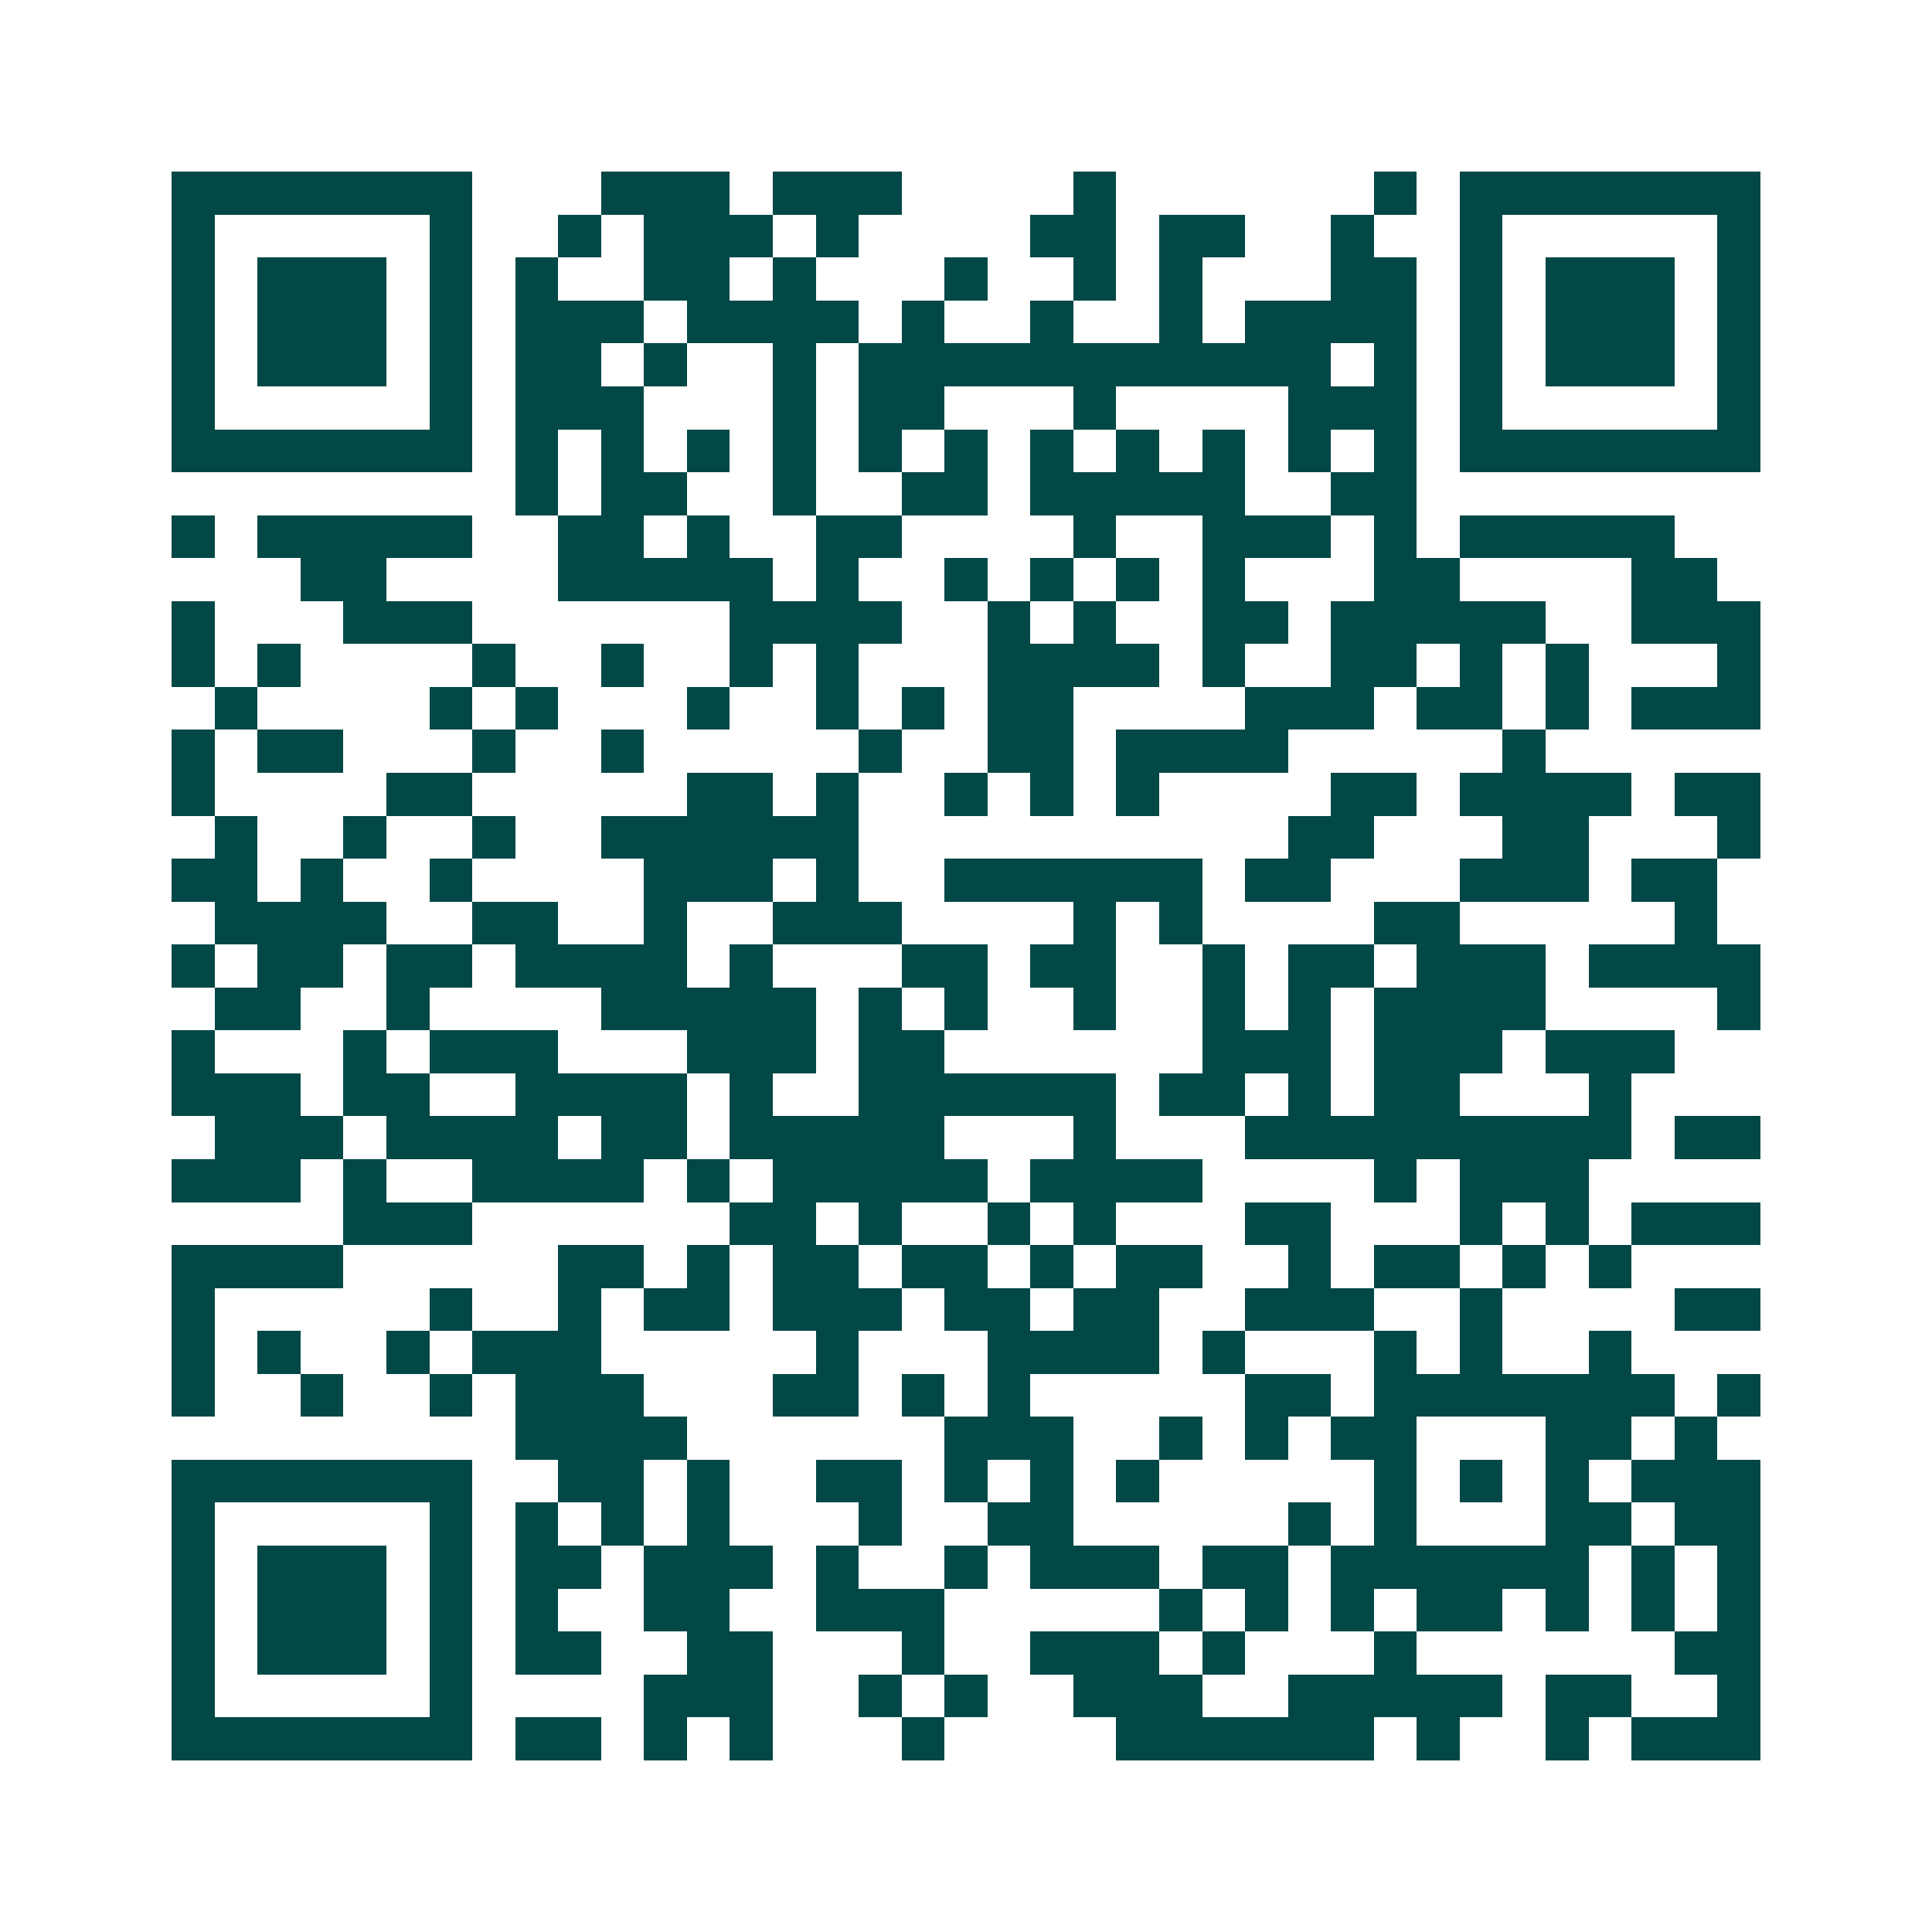 <svg xmlns="http://www.w3.org/2000/svg" width="200" height="200" viewBox="0 0 45 45" shape-rendering="crispEdges"><path fill="#ffffff" d="M0 0h45v45H0z"/><path stroke="#014847" d="M4 4.5h7m3 0h3m1 0h3m4 0h1m6 0h1m1 0h7M4 5.5h1m5 0h1m2 0h1m1 0h3m1 0h1m4 0h2m1 0h2m2 0h1m2 0h1m5 0h1M4 6.5h1m1 0h3m1 0h1m1 0h1m2 0h2m1 0h1m3 0h1m2 0h1m1 0h1m3 0h2m1 0h1m1 0h3m1 0h1M4 7.5h1m1 0h3m1 0h1m1 0h3m1 0h4m1 0h1m2 0h1m2 0h1m1 0h4m1 0h1m1 0h3m1 0h1M4 8.5h1m1 0h3m1 0h1m1 0h2m1 0h1m2 0h1m1 0h11m1 0h1m1 0h1m1 0h3m1 0h1M4 9.5h1m5 0h1m1 0h3m3 0h1m1 0h2m3 0h1m4 0h3m1 0h1m5 0h1M4 10.5h7m1 0h1m1 0h1m1 0h1m1 0h1m1 0h1m1 0h1m1 0h1m1 0h1m1 0h1m1 0h1m1 0h1m1 0h7M12 11.5h1m1 0h2m2 0h1m2 0h2m1 0h5m2 0h2M4 12.5h1m1 0h5m2 0h2m1 0h1m2 0h2m4 0h1m2 0h3m1 0h1m1 0h5M7 13.5h2m4 0h5m1 0h1m2 0h1m1 0h1m1 0h1m1 0h1m3 0h2m4 0h2M4 14.5h1m3 0h3m6 0h4m2 0h1m1 0h1m2 0h2m1 0h5m2 0h3M4 15.5h1m1 0h1m4 0h1m2 0h1m2 0h1m1 0h1m3 0h4m1 0h1m2 0h2m1 0h1m1 0h1m3 0h1M5 16.5h1m4 0h1m1 0h1m3 0h1m2 0h1m1 0h1m1 0h2m4 0h3m1 0h2m1 0h1m1 0h3M4 17.5h1m1 0h2m3 0h1m2 0h1m5 0h1m2 0h2m1 0h4m5 0h1M4 18.5h1m4 0h2m5 0h2m1 0h1m2 0h1m1 0h1m1 0h1m4 0h2m1 0h4m1 0h2M5 19.5h1m2 0h1m2 0h1m2 0h6m10 0h2m3 0h2m3 0h1M4 20.5h2m1 0h1m2 0h1m4 0h3m1 0h1m2 0h6m1 0h2m3 0h3m1 0h2M5 21.5h4m2 0h2m2 0h1m2 0h3m4 0h1m1 0h1m4 0h2m5 0h1M4 22.5h1m1 0h2m1 0h2m1 0h4m1 0h1m3 0h2m1 0h2m2 0h1m1 0h2m1 0h3m1 0h4M5 23.5h2m2 0h1m4 0h5m1 0h1m1 0h1m2 0h1m2 0h1m1 0h1m1 0h4m4 0h1M4 24.5h1m3 0h1m1 0h3m3 0h3m1 0h2m6 0h3m1 0h3m1 0h3M4 25.5h3m1 0h2m2 0h4m1 0h1m2 0h6m1 0h2m1 0h1m1 0h2m3 0h1M5 26.5h3m1 0h4m1 0h2m1 0h5m3 0h1m3 0h9m1 0h2M4 27.5h3m1 0h1m2 0h4m1 0h1m1 0h5m1 0h4m4 0h1m1 0h3M8 28.5h3m6 0h2m1 0h1m2 0h1m1 0h1m3 0h2m3 0h1m1 0h1m1 0h3M4 29.5h4m5 0h2m1 0h1m1 0h2m1 0h2m1 0h1m1 0h2m2 0h1m1 0h2m1 0h1m1 0h1M4 30.5h1m5 0h1m2 0h1m1 0h2m1 0h3m1 0h2m1 0h2m2 0h3m2 0h1m4 0h2M4 31.5h1m1 0h1m2 0h1m1 0h3m5 0h1m3 0h4m1 0h1m3 0h1m1 0h1m2 0h1M4 32.5h1m2 0h1m2 0h1m1 0h3m3 0h2m1 0h1m1 0h1m5 0h2m1 0h7m1 0h1M12 33.5h4m6 0h3m2 0h1m1 0h1m1 0h2m3 0h2m1 0h1M4 34.5h7m2 0h2m1 0h1m2 0h2m1 0h1m1 0h1m1 0h1m5 0h1m1 0h1m1 0h1m1 0h3M4 35.5h1m5 0h1m1 0h1m1 0h1m1 0h1m3 0h1m2 0h2m5 0h1m1 0h1m3 0h2m1 0h2M4 36.5h1m1 0h3m1 0h1m1 0h2m1 0h3m1 0h1m2 0h1m1 0h3m1 0h2m1 0h6m1 0h1m1 0h1M4 37.5h1m1 0h3m1 0h1m1 0h1m2 0h2m2 0h3m5 0h1m1 0h1m1 0h1m1 0h2m1 0h1m1 0h1m1 0h1M4 38.5h1m1 0h3m1 0h1m1 0h2m2 0h2m3 0h1m2 0h3m1 0h1m3 0h1m6 0h2M4 39.5h1m5 0h1m4 0h3m2 0h1m1 0h1m2 0h3m2 0h5m1 0h2m2 0h1M4 40.5h7m1 0h2m1 0h1m1 0h1m3 0h1m4 0h6m1 0h1m2 0h1m1 0h3"/></svg>
